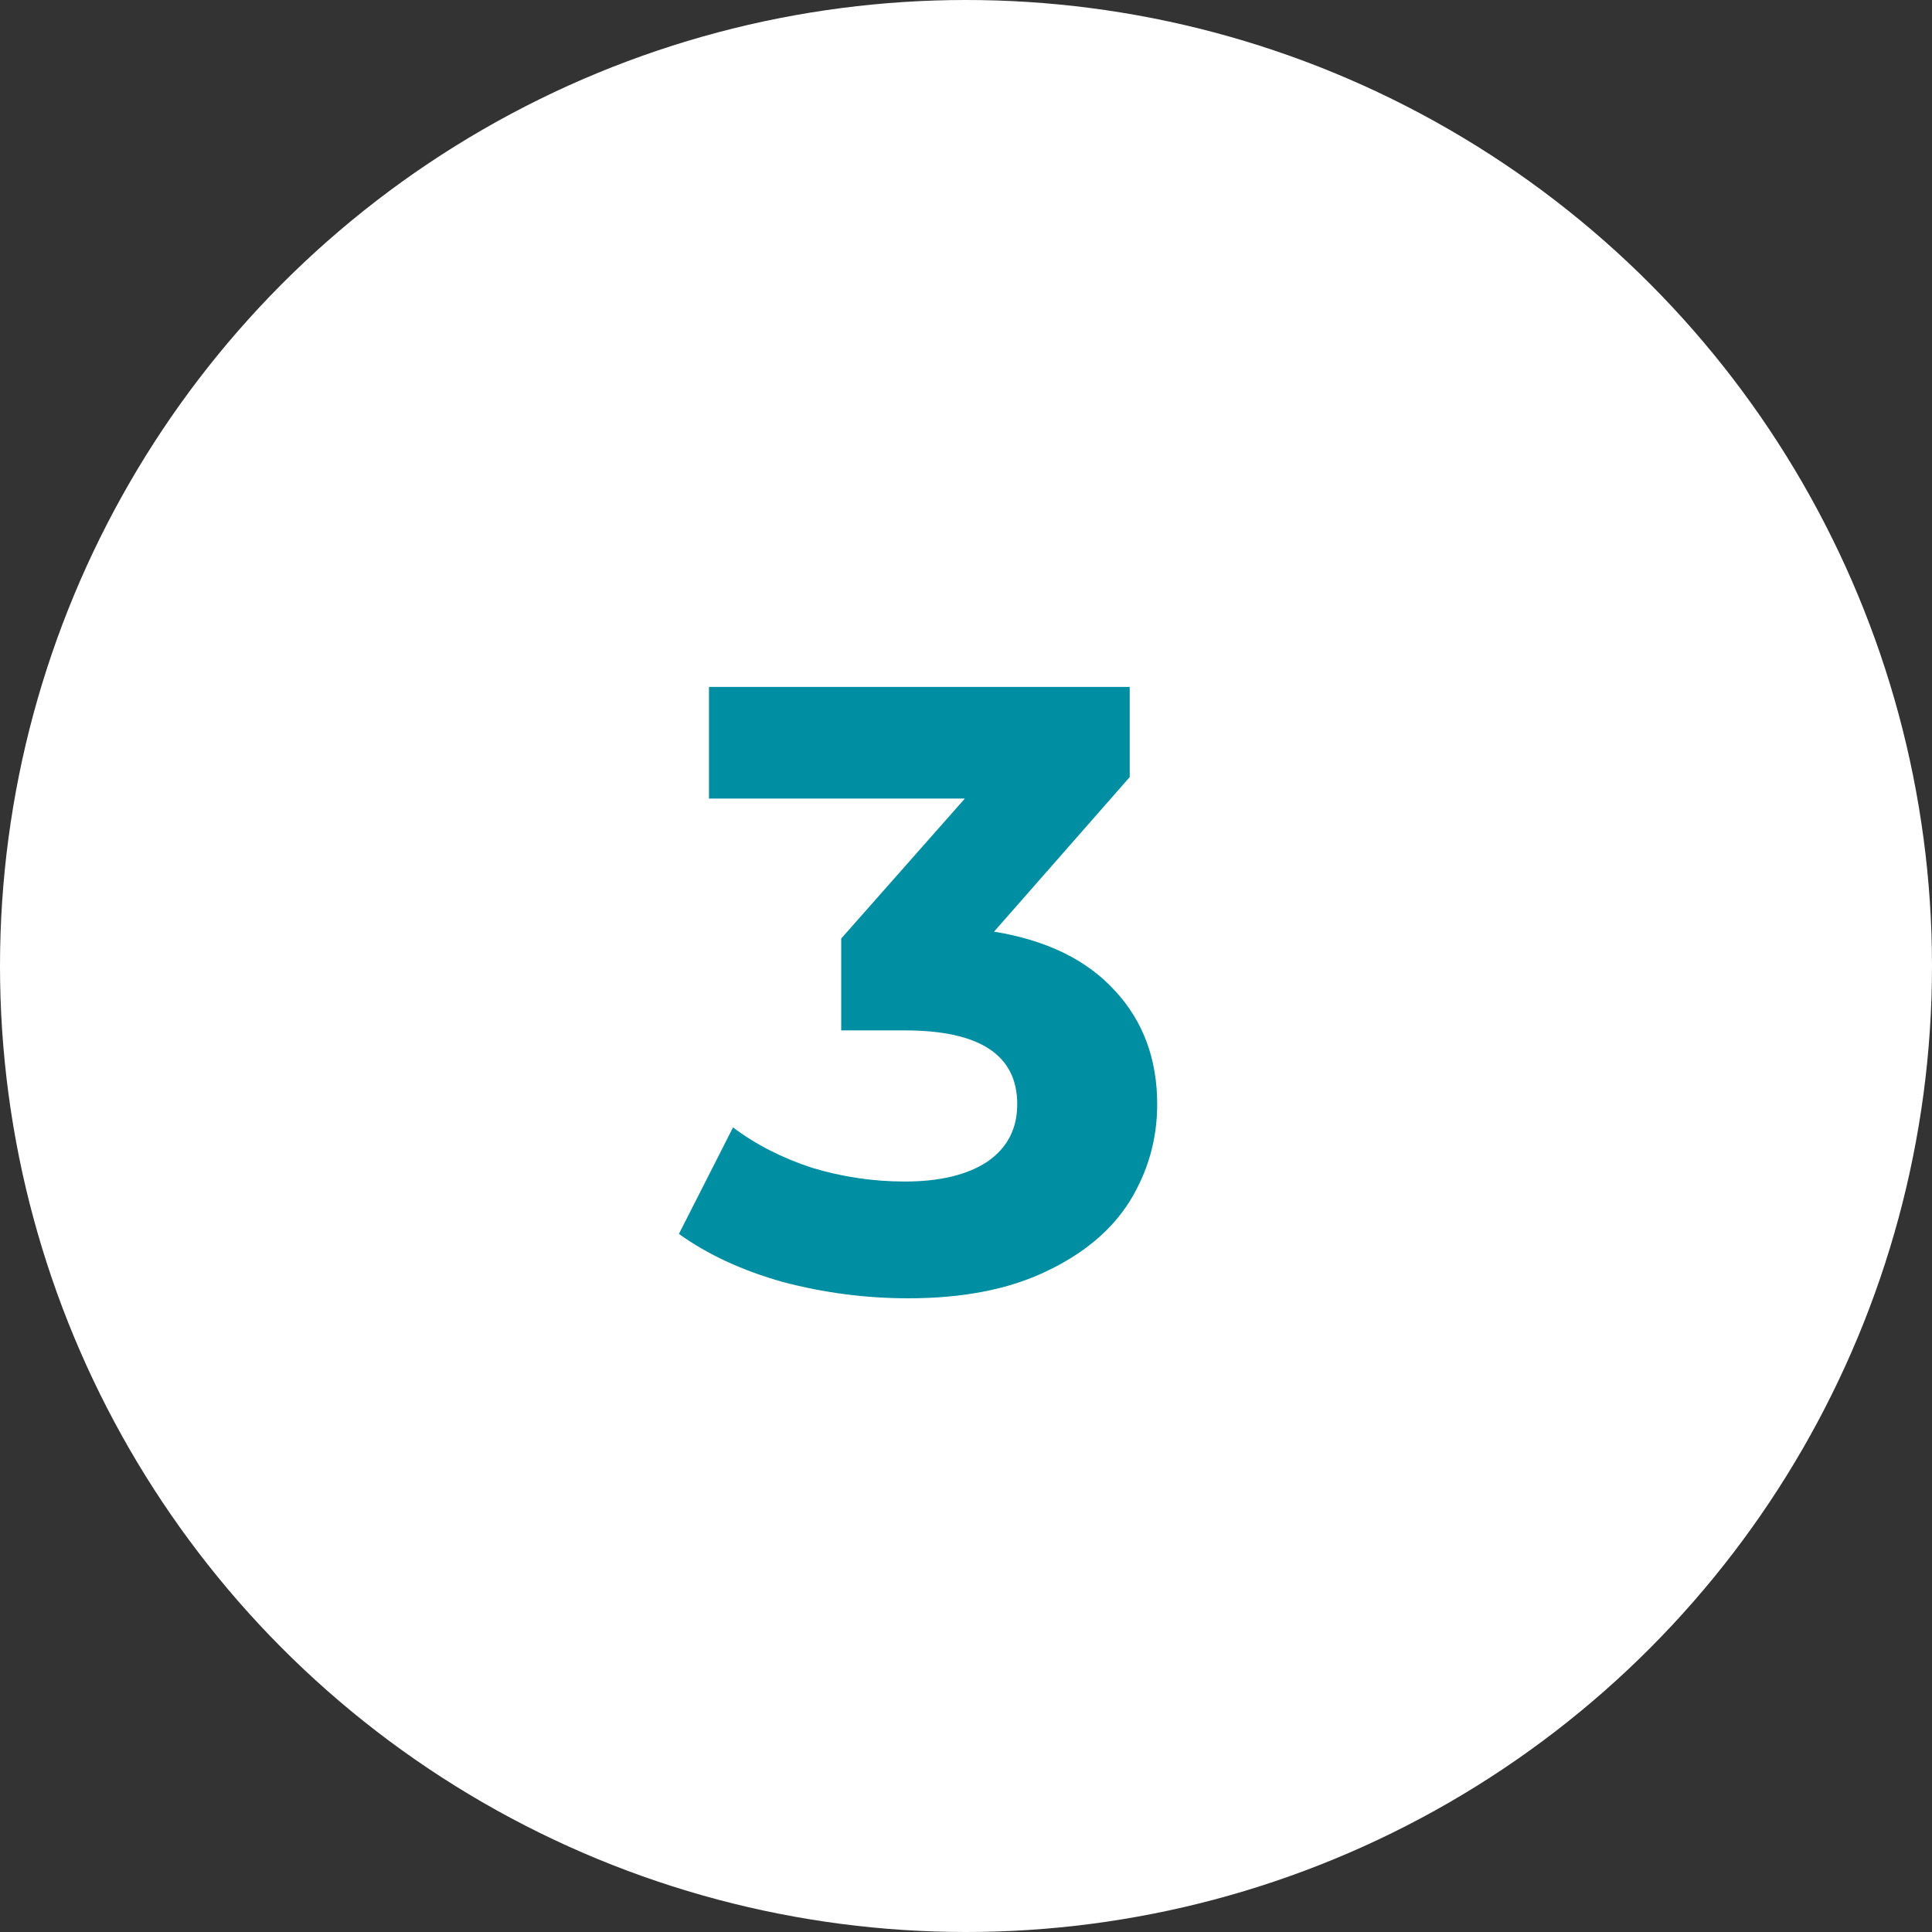 <?xml version="1.0" encoding="UTF-8"?> <svg xmlns="http://www.w3.org/2000/svg" width="54" height="54" viewBox="0 0 54 54" fill="none"><rect x="0" y="0" width="54" height="54" fill="#333333" stroke="none"/> <circle cx="27" cy="27" r="27" fill="white"></circle> <path d="M27.784 26.04C29.256 26.28 30.384 26.832 31.168 27.696C31.952 28.544 32.344 29.6 32.344 30.864C32.344 31.84 32.088 32.744 31.576 33.576C31.064 34.392 30.28 35.048 29.224 35.544C28.184 36.04 26.904 36.288 25.384 36.288C24.2 36.288 23.032 36.136 21.88 35.832C20.744 35.512 19.776 35.064 18.976 34.488L20.488 31.512C21.128 31.992 21.864 32.368 22.696 32.64C23.544 32.896 24.408 33.024 25.288 33.024C26.264 33.024 27.032 32.84 27.592 32.472C28.152 32.088 28.432 31.552 28.432 30.864C28.432 29.488 27.384 28.8 25.288 28.8H23.512V26.232L26.968 22.32H19.816V19.2H31.576V21.72L27.784 26.04Z" fill="#008EA2"></path> </svg> 